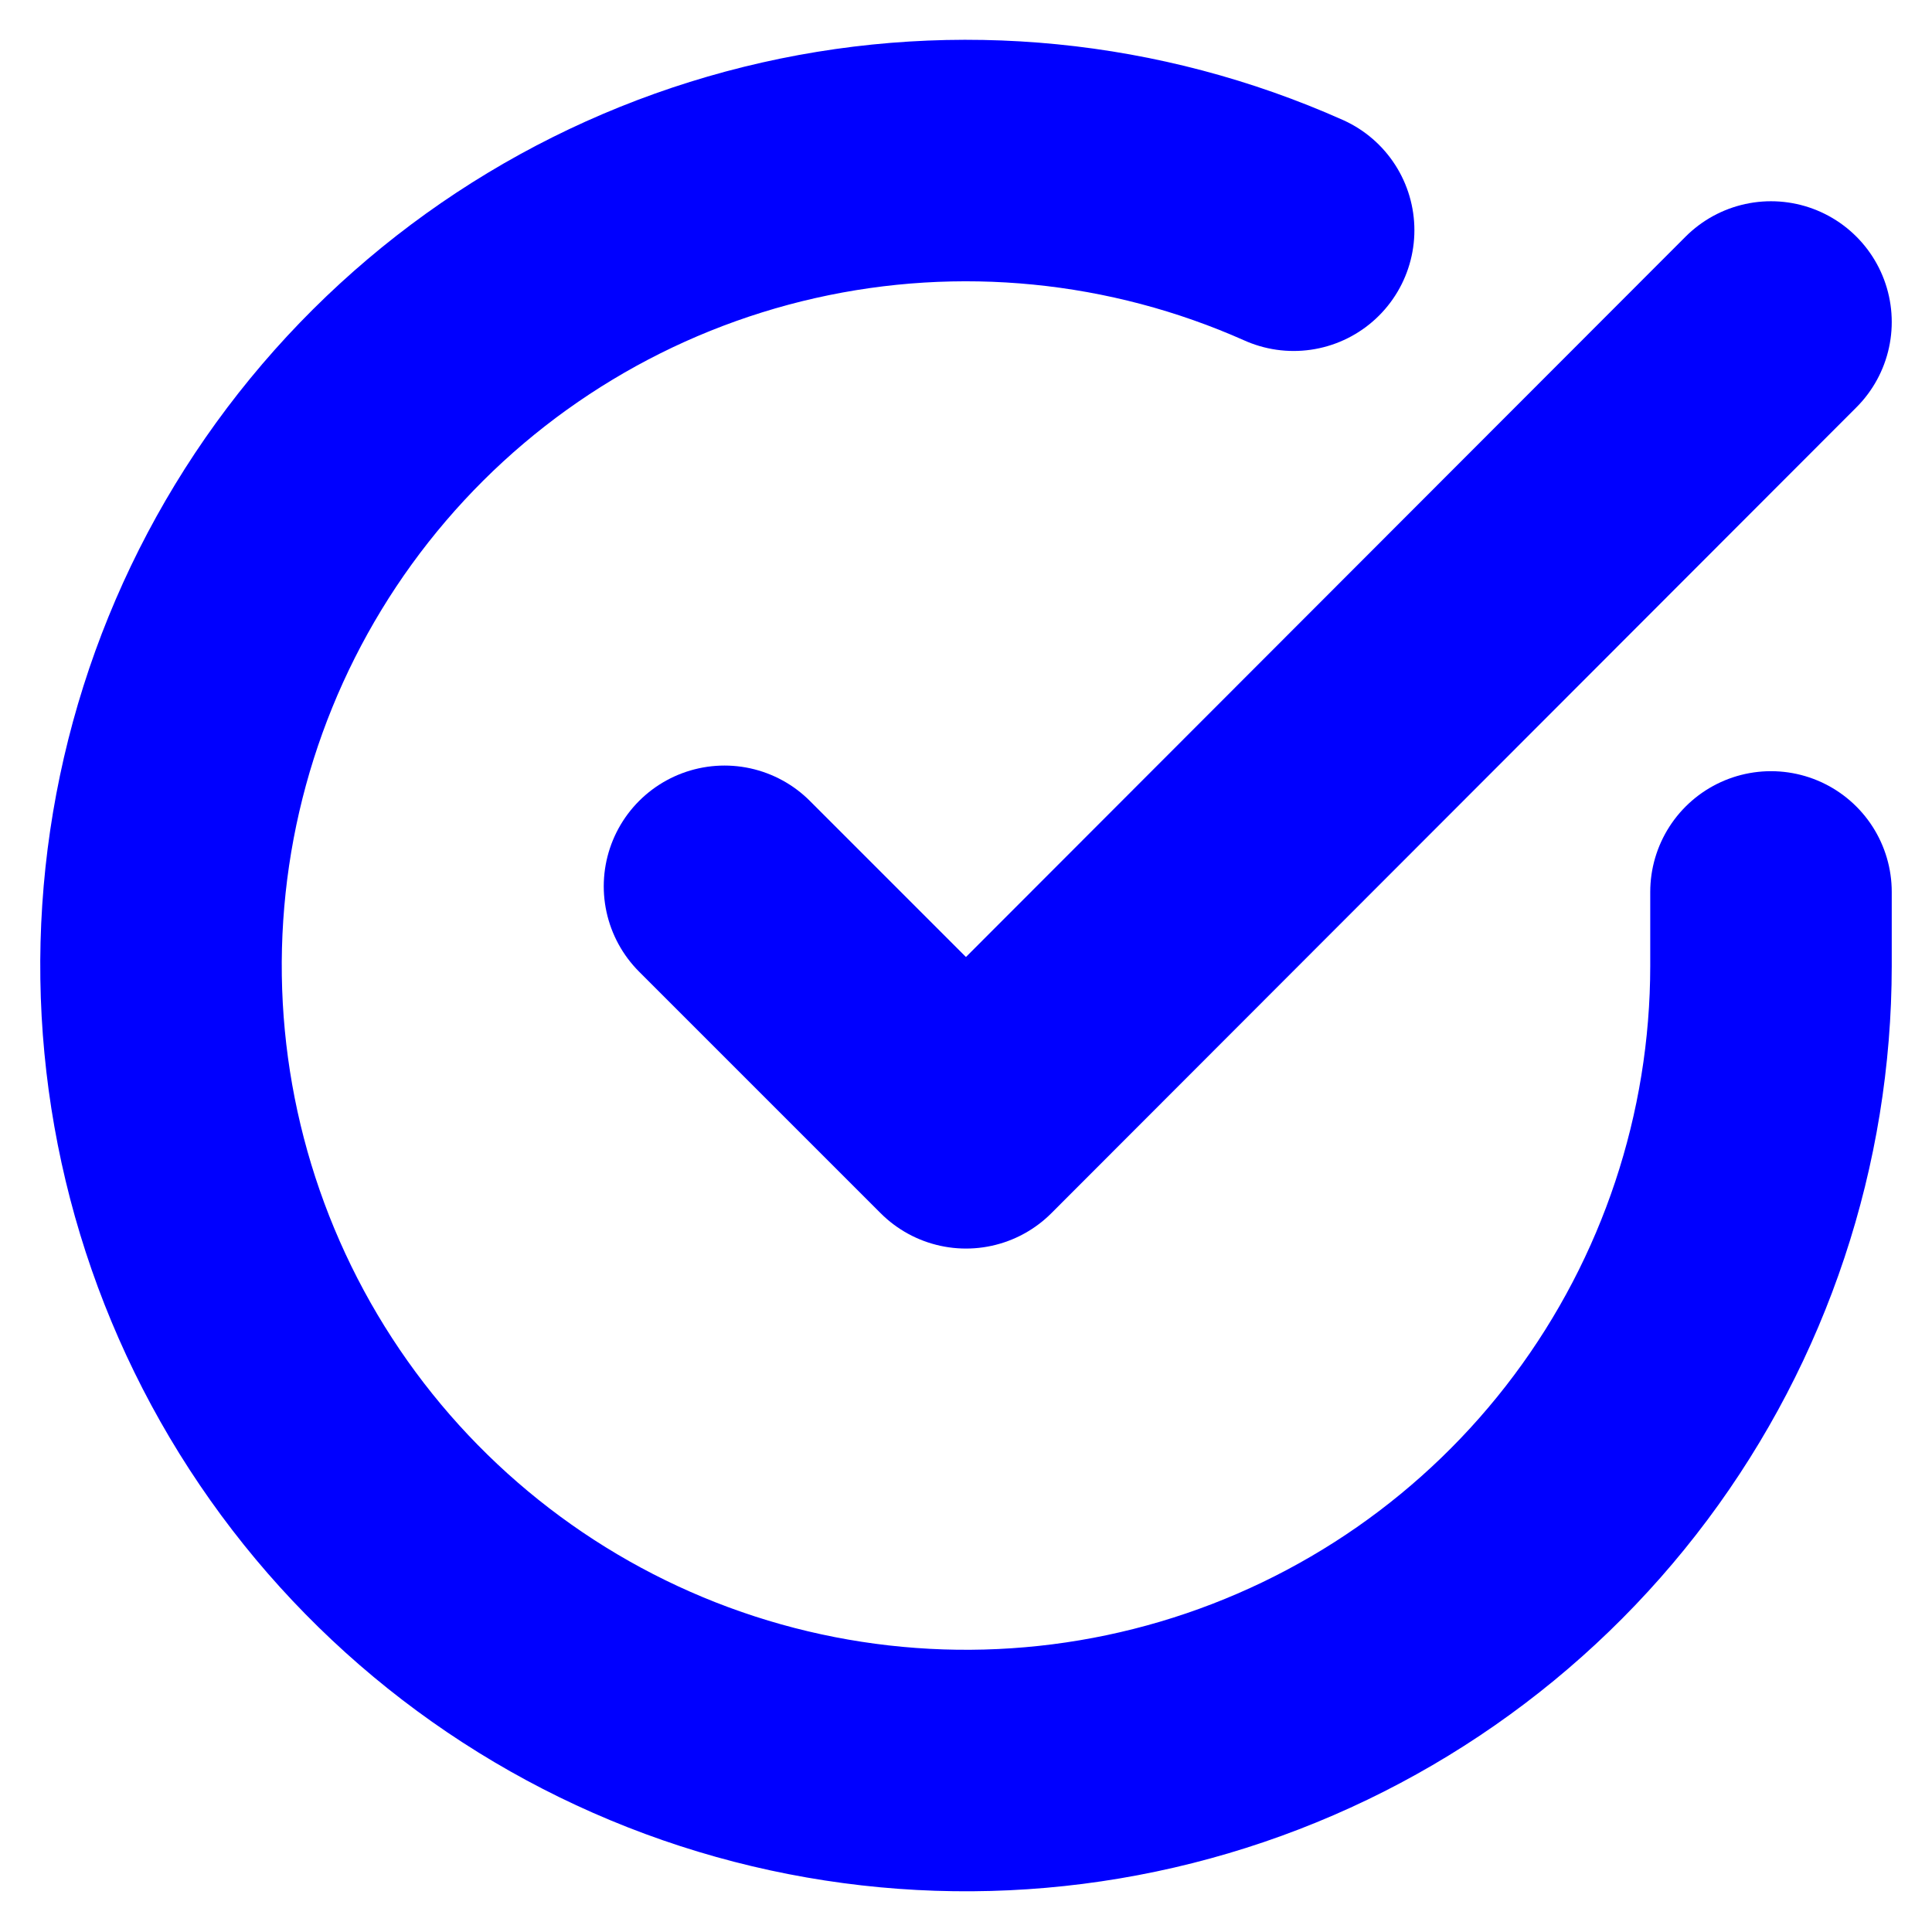 <svg width="80" height="80" viewBox="0 0 80 80" fill="none" xmlns="http://www.w3.org/2000/svg">
<path d="M73.333 36.933V40C73.329 47.188 71.002 54.182 66.698 59.939C62.394 65.697 56.344 69.908 49.451 71.946C42.558 73.984 35.191 73.74 28.448 71.249C21.706 68.758 15.949 64.154 12.037 58.124C8.124 52.093 6.266 44.96 6.739 37.788C7.212 30.615 9.991 23.788 14.661 18.324C19.331 12.859 25.643 9.051 32.654 7.467C39.665 5.883 47.001 6.608 53.567 9.533" stroke="#0000FF" stroke-width="10" stroke-linecap="round" stroke-linejoin="round"/>
<path d="M73.333 13.333L40 46.7L30 36.7" stroke="#0000FF" stroke-width="10" stroke-linecap="round" stroke-linejoin="round"/>
</svg>
